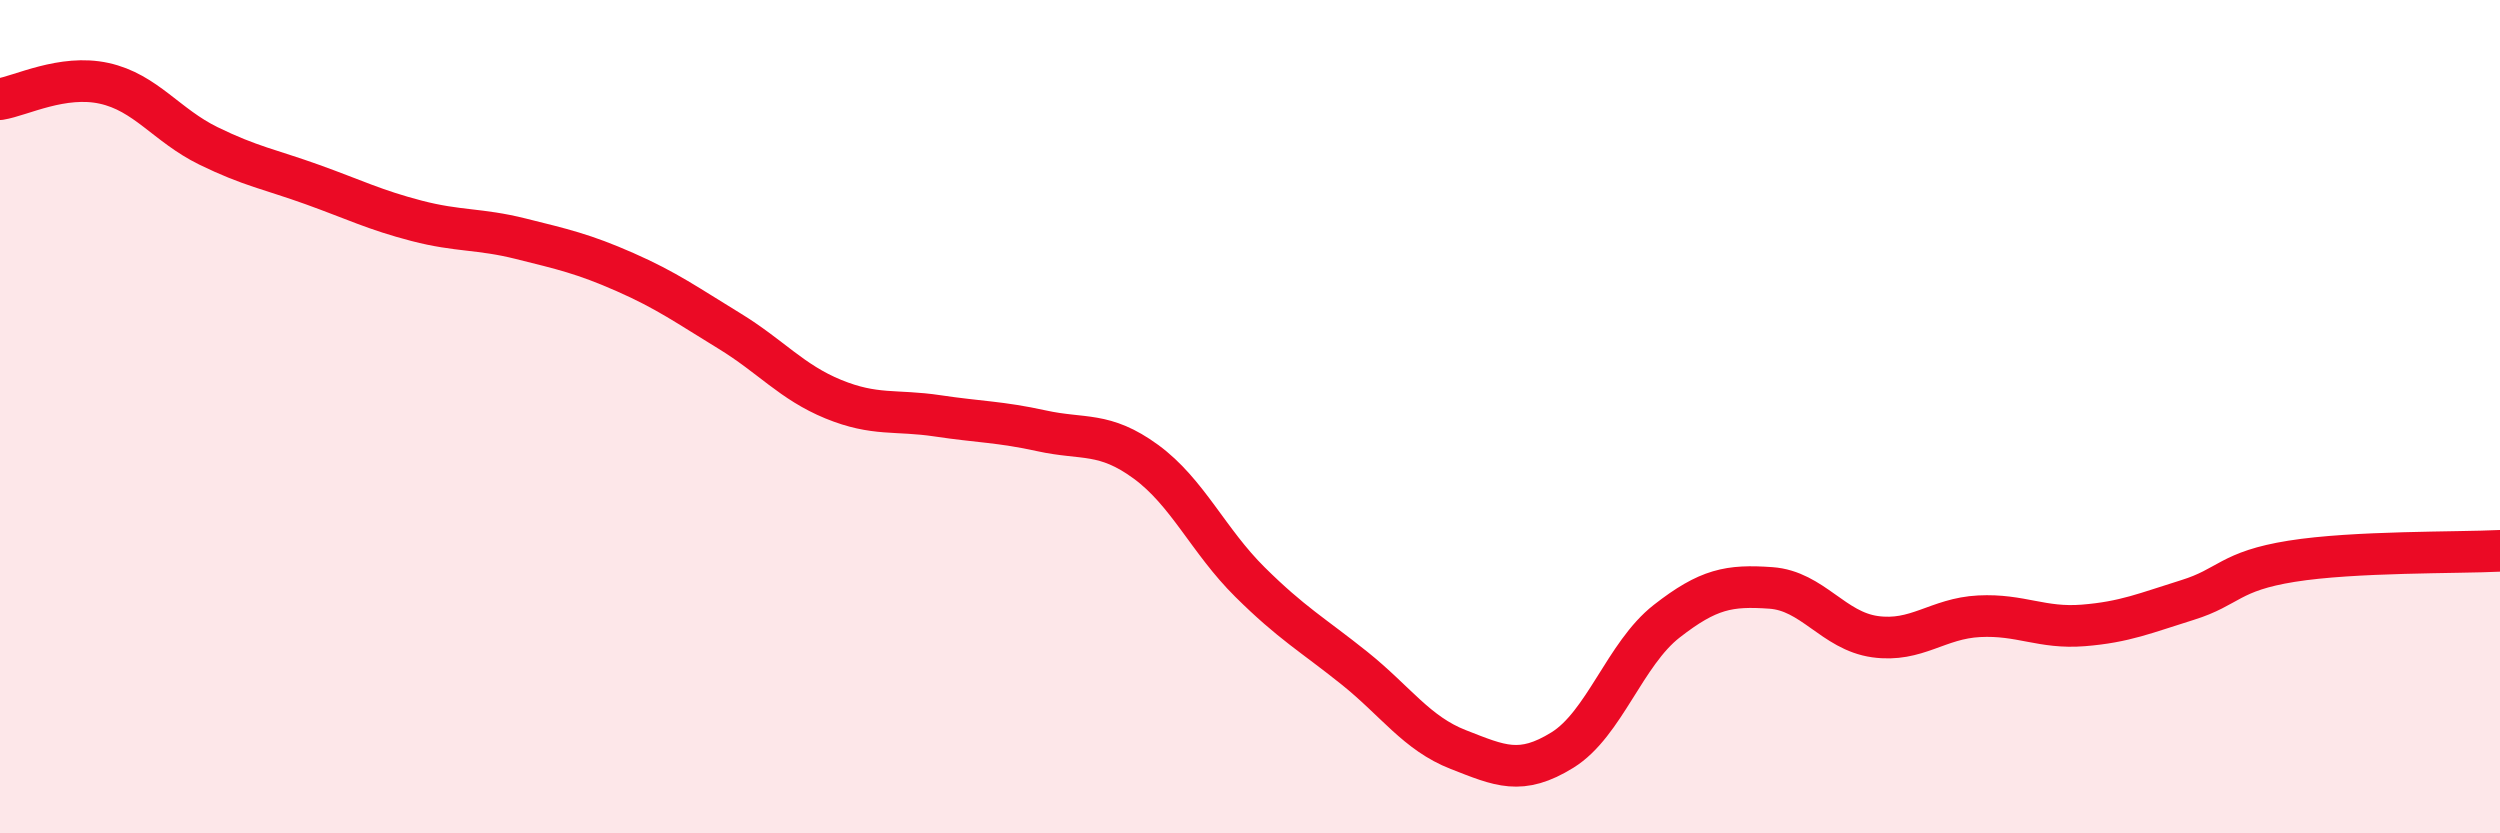 
    <svg width="60" height="20" viewBox="0 0 60 20" xmlns="http://www.w3.org/2000/svg">
      <path
        d="M 0,2.38 C 0.5,2.3 1.5,1.78 2.5,2 C 3.5,2.22 4,3.01 5,3.5 C 6,3.99 6.5,4.07 7.5,4.43 C 8.5,4.79 9,5.04 10,5.3 C 11,5.56 11.5,5.48 12.5,5.73 C 13.5,5.98 14,6.09 15,6.53 C 16,6.97 16.5,7.33 17.5,7.94 C 18.5,8.55 19,9.17 20,9.58 C 21,9.99 21.5,9.83 22.5,9.98 C 23.5,10.13 24,10.12 25,10.34 C 26,10.56 26.5,10.35 27.5,11.08 C 28.5,11.81 29,12.98 30,13.97 C 31,14.96 31.5,15.23 32.5,16.03 C 33.5,16.83 34,17.6 35,17.99 C 36,18.38 36.5,18.62 37.5,18 C 38.5,17.38 39,15.69 40,14.91 C 41,14.13 41.5,14.04 42.5,14.11 C 43.5,14.18 44,15.14 45,15.28 C 46,15.42 46.5,14.84 47.5,14.79 C 48.5,14.74 49,15.09 50,15.01 C 51,14.93 51.5,14.71 52.5,14.4 C 53.5,14.09 53.5,13.71 55,13.47 C 56.5,13.23 59,13.27 60,13.22L60 20L0 20Z"
        fill="#EB0A25"
        opacity="0.1"
        stroke-linecap="round"
        stroke-linejoin="round"
      />
      <path
        d="M 0,2.38 C 0.5,2.3 1.5,1.78 2.5,2 C 3.5,2.22 4,3.01 5,3.5 C 6,3.99 6.5,4.07 7.5,4.43 C 8.5,4.79 9,5.04 10,5.3 C 11,5.56 11.5,5.48 12.5,5.73 C 13.5,5.98 14,6.09 15,6.53 C 16,6.97 16.5,7.33 17.5,7.94 C 18.5,8.55 19,9.17 20,9.58 C 21,9.99 21.5,9.83 22.5,9.98 C 23.5,10.13 24,10.12 25,10.34 C 26,10.56 26.5,10.35 27.5,11.08 C 28.5,11.81 29,12.98 30,13.97 C 31,14.96 31.5,15.23 32.5,16.03 C 33.5,16.83 34,17.6 35,17.99 C 36,18.38 36.5,18.62 37.5,18 C 38.5,17.38 39,15.69 40,14.91 C 41,14.13 41.5,14.04 42.5,14.11 C 43.5,14.18 44,15.14 45,15.28 C 46,15.42 46.5,14.84 47.5,14.79 C 48.5,14.74 49,15.09 50,15.01 C 51,14.93 51.5,14.71 52.5,14.4 C 53.5,14.09 53.5,13.71 55,13.47 C 56.5,13.23 59,13.27 60,13.22"
        stroke="#EB0A25"
        stroke-width="1"
        fill="none"
        stroke-linecap="round"
        stroke-linejoin="round"
      />
    </svg>
  